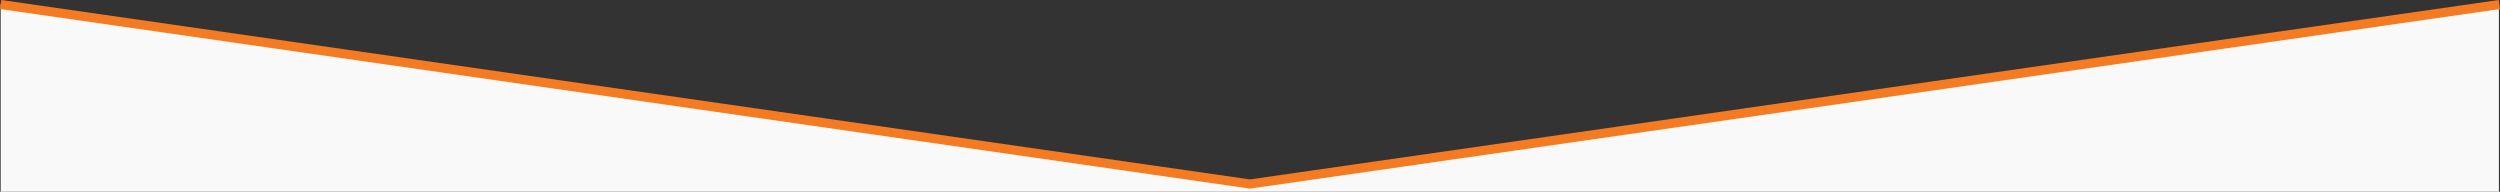 <?xml version="1.0" encoding="UTF-8"?>
<svg id="Ebene_1" data-name="Ebene 1" xmlns="http://www.w3.org/2000/svg" viewBox="0 0 1922.43 147.43">
  <rect x="0" y="0" width="1922.43" height="147.43" fill="#333333" stroke="none"/>
  <defs>
    <style>
      .cls-1 {
        fill: #f9f9f9;
      }

      .cls-1, .cls-2 {
        stroke-width: 0px;
      }

      .cls-2 {
        fill: #f47b21;
      }
    </style>
  </defs>
  <polygon class="cls-1" points=".53 3.21 .53 147.43 1921.59 147.43 1921.59 1.12 961.06 142.27 .53 3.21"/>
  <g id="Pfad_66" data-name="Pfad 66">
    <polygon class="cls-2" points="961.15 145.03 960.65 144.95 0 6.93 1 0 961.15 137.95 1921.44 0 1922.43 6.93 961.15 145.03"/>
  </g>
</svg>